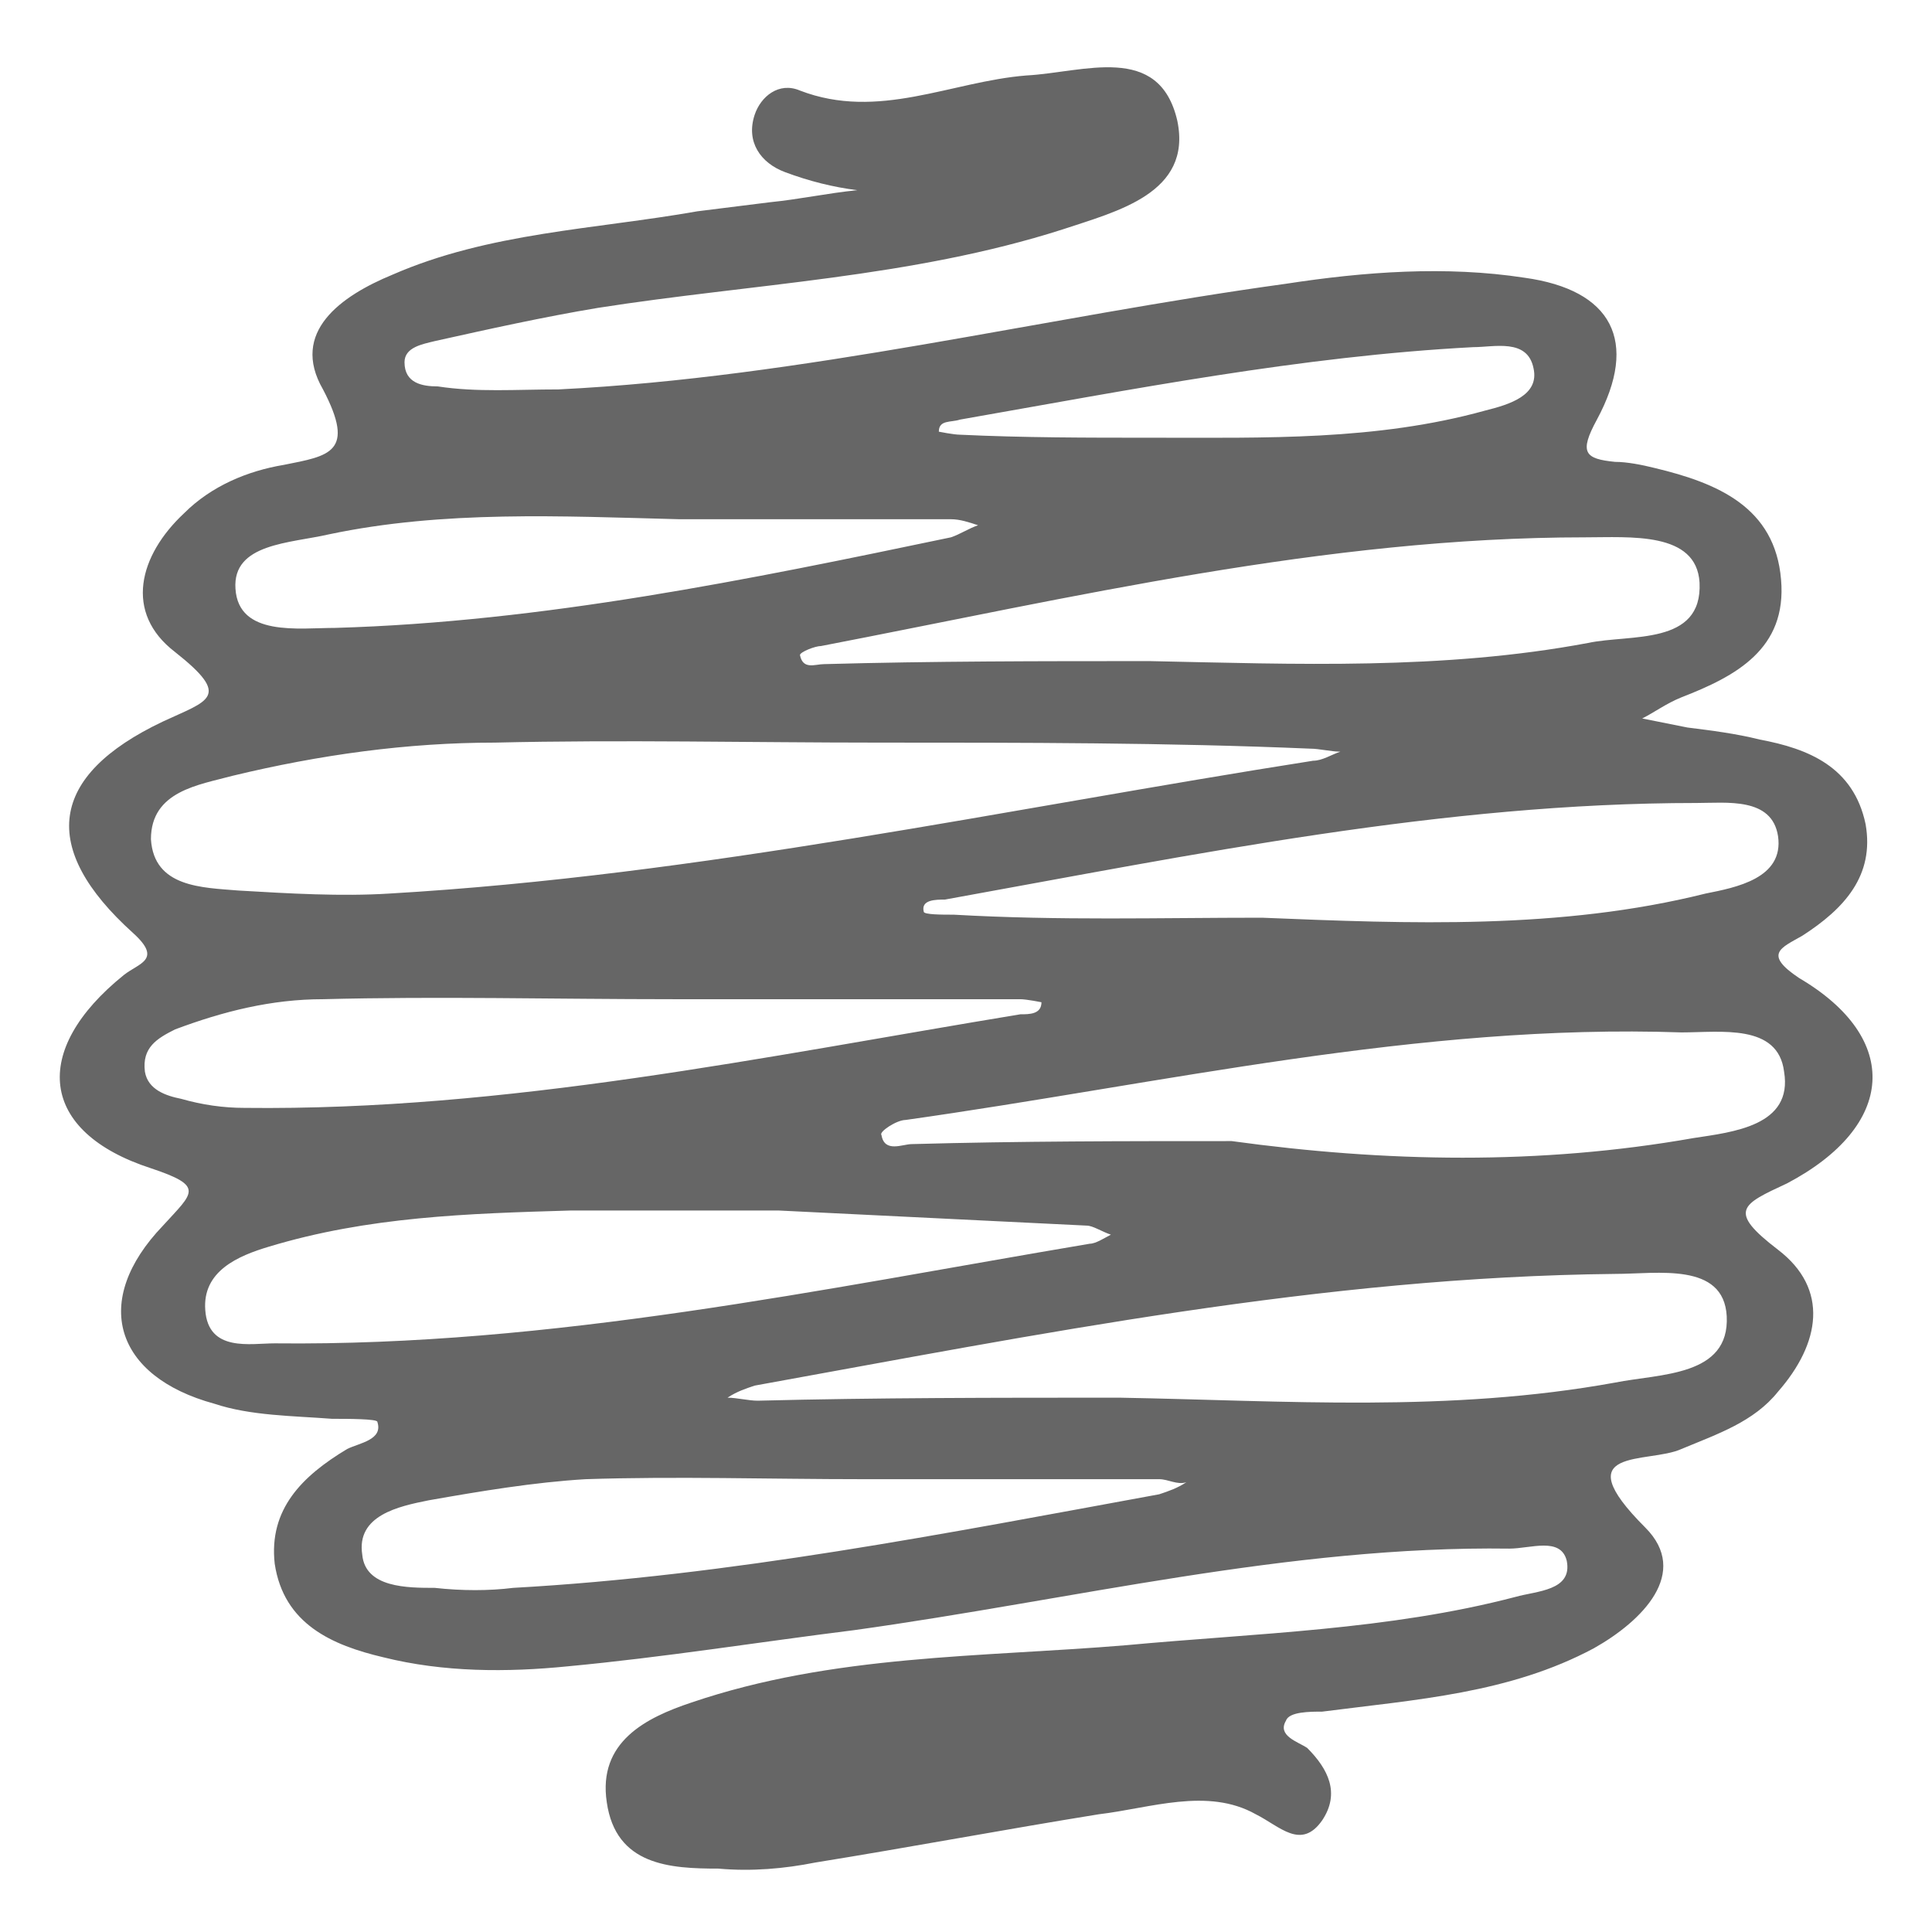 <svg xmlns="http://www.w3.org/2000/svg" viewBox="0 0 64 64" width="64" height="64">
  <path fill="#666" d="M18.5 12.9c8.1-.4 16.1-2.4 24.1-3.5 2.6-.4 5.3-.6 7.9-.2 2.9.4 3.8 2.1 2.4 4.7-.6 1.1-.4 1.3.6 1.4.4 0 .9.1 1.3.2 2.1.5 4 1.3 4.2 3.7.2 2.3-1.5 3.2-3.3 3.9-.5.2-.9.5-1.3.7l1.5.3c.8.1 1.6.2 2.4.4 1.6.3 3.1.9 3.5 2.8.3 1.7-.7 2.8-2.1 3.7-.7.4-1.3.6-.1 1.4 3.4 2 3.2 4.9-.4 6.8-1.5.7-2 .9-.3 2.2 1.7 1.3 1.4 3.1 0 4.7-.8 1-2 1.4-3.2 1.9-1.1.5-3.9-.1-1.2 2.6 1.5 1.5-.1 3.1-1.7 4-2.8 1.5-5.9 1.7-9 2.1-.4 0-1.1 0-1.2.3-.3.5.4.7.7.9.7.7 1.1 1.5.5 2.4-.7 1-1.4.2-2.2-.2-1.6-.9-3.5-.2-5.2 0-3.1.5-6.3 1.1-9.4 1.6-1 .2-2.1.3-3.2.2-1.6 0-3.4-.1-3.7-2.2-.3-2 1.3-2.8 2.8-3.3 4.7-1.6 9.6-1.5 14.4-1.9 4.3-.4 8.7-.5 12.9-1.6.7-.2 1.9-.2 1.7-1.2-.2-.8-1.2-.4-1.9-.4-7.3-.1-14.5 1.7-21.7 2.7-3.2.4-6.3.9-9.5 1.2-2 .2-4.1.2-6.1-.3-1.7-.4-3.3-1.1-3.6-3.1-.2-1.8.9-2.9 2.4-3.8.4-.2 1.2-.3 1-.9 0-.1-1-.1-1.5-.1-1.3-.1-2.7-.1-3.9-.5-3.3-.9-4.1-3.4-1.7-5.9 1-1.1 1.4-1.3-.4-1.9-3.7-1.2-4-3.9-.9-6.4.5-.4 1.3-.5.3-1.4-3.1-2.8-2.8-5.2 1-7 1.5-.7 2.3-.8.4-2.3-1.7-1.3-1.2-3.2.3-4.6.9-.9 2.1-1.4 3.3-1.6 1.5-.3 2.4-.4 1.3-2.5-1.1-1.9.6-3.1 2.3-3.8 3.2-1.4 6.7-1.5 10.1-2.1l2.4-.3c1-.1 1.9-.3 2.9-.4-.8-.1-1.6-.3-2.4-.6-.8-.3-1.3-1-1-1.9.2-.6.8-1.1 1.5-.8 2.6 1 5-.3 7.5-.5 1.9-.1 4.4-1.1 5 1.5.5 2.4-2 3-3.8 3.6-5 1.6-10.3 1.8-15.4 2.6-1.8.3-3.6.7-5.4 1.1-.4.1-1 .2-1 .7 0 .7.6.8 1.1.8 1.3.2 2.6.1 4 .1zm10.6 11.7c-4.2 0-8.5-.1-12.7 0-2.9 0-5.8.4-8.7 1.1-1.1.3-2.7.5-2.7 2.1.1 1.6 1.7 1.6 2.9 1.7 1.7.1 3.4.2 5 .1 10.3-.6 20.4-2.8 30.6-4.4.3 0 .6-.2.9-.3-.3 0-.7-.1-1-.1-4.7-.2-9.5-.2-14.3-.2zm8 21.7c5.5.1 10.9.5 16.4-.5 1.5-.3 3.8-.2 3.7-2.2-.1-1.8-2.3-1.4-3.7-1.4-9.7.1-19.1 2-28.5 3.7-.3.1-.6.2-.9.4.3 0 .7.1 1 .1 3.9-.1 7.9-.1 12-.1zm3.7-8.5c5.1.7 10.2.8 15.3-.1 1.3-.2 3.3-.4 3-2.2-.2-1.6-2.1-1.3-3.4-1.3-8.7-.3-17.2 1.7-25.7 2.9-.3 0-.9.4-.8.5.1.6.7.3 1 .3 3.6-.1 7.1-.1 10.6-.1zm-15 2.3h-6.9c-3.4.1-6.7.2-10 1.2-1 .3-2.2.8-2.1 2.1.1 1.4 1.5 1.1 2.3 1.1 9.2.1 18.1-1.8 27-3.3.2 0 .5-.2.7-.3-.3-.1-.6-.3-.8-.3m2.1-18.7c4.8.1 9.7.3 14.5-.6 1.4-.3 3.8.1 3.7-2-.1-1.7-2.3-1.5-3.8-1.5-8.6 0-17 2-25.3 3.6-.2 0-.7.2-.7.3.1.5.5.3.8.3 3.6-.1 7.2-.1 10.8-.1zM22.3 33.1c-3.9 0-7.8-.1-11.6 0-1.7 0-3.3.4-4.9 1-.6.3-1.1.6-1 1.4.1.6.7.8 1.2.9.7.2 1.4.3 2.1.3 8.7.1 17.2-1.7 25.7-3.1.3 0 .7 0 .7-.4 0 0-.5-.1-.7-.1H22.3zm19.5-2.7c4.9.2 9.9.4 14.7-.8 1-.2 2.6-.5 2.4-1.9-.2-1.3-1.7-1.1-2.7-1.1-8.4 0-16.6 1.7-24.9 3.2-.3 0-.8 0-.7.4 0 .1.6.1 1 .1 3.5.2 6.8.1 10.2.1zM28.6 49c-3.1 0-6.2-.1-9.2 0-1.7.1-3.5.4-5.2.7-1 .2-2.4.5-2.2 1.8.1 1.1 1.5 1.1 2.4 1.1.9.1 1.8.1 2.6 0 7.2-.4 14.3-1.8 21.4-3.1.3-.1.6-.2.9-.4-.3.1-.6-.1-.9-.1h-9.8zm-6.1-31.8c-3.9-.1-7.8-.3-11.6.5-1.3.3-3.2.3-3.1 1.8.1 1.6 2.1 1.3 3.3 1.3 6.9-.2 13.7-1.6 20.4-3 .3-.1.6-.3.9-.4-.3-.1-.6-.2-.9-.2h-9zm15.7-2.7c3.7 0 7.4.1 11-.9.8-.2 1.8-.5 1.6-1.4-.2-1-1.3-.7-2-.7-5.7.3-11.3 1.4-17 2.4-.3.1-.7 0-.7.4 0 0 .5.1.7.1 2.1.1 4.2.1 6.4.1z"/>
</svg>